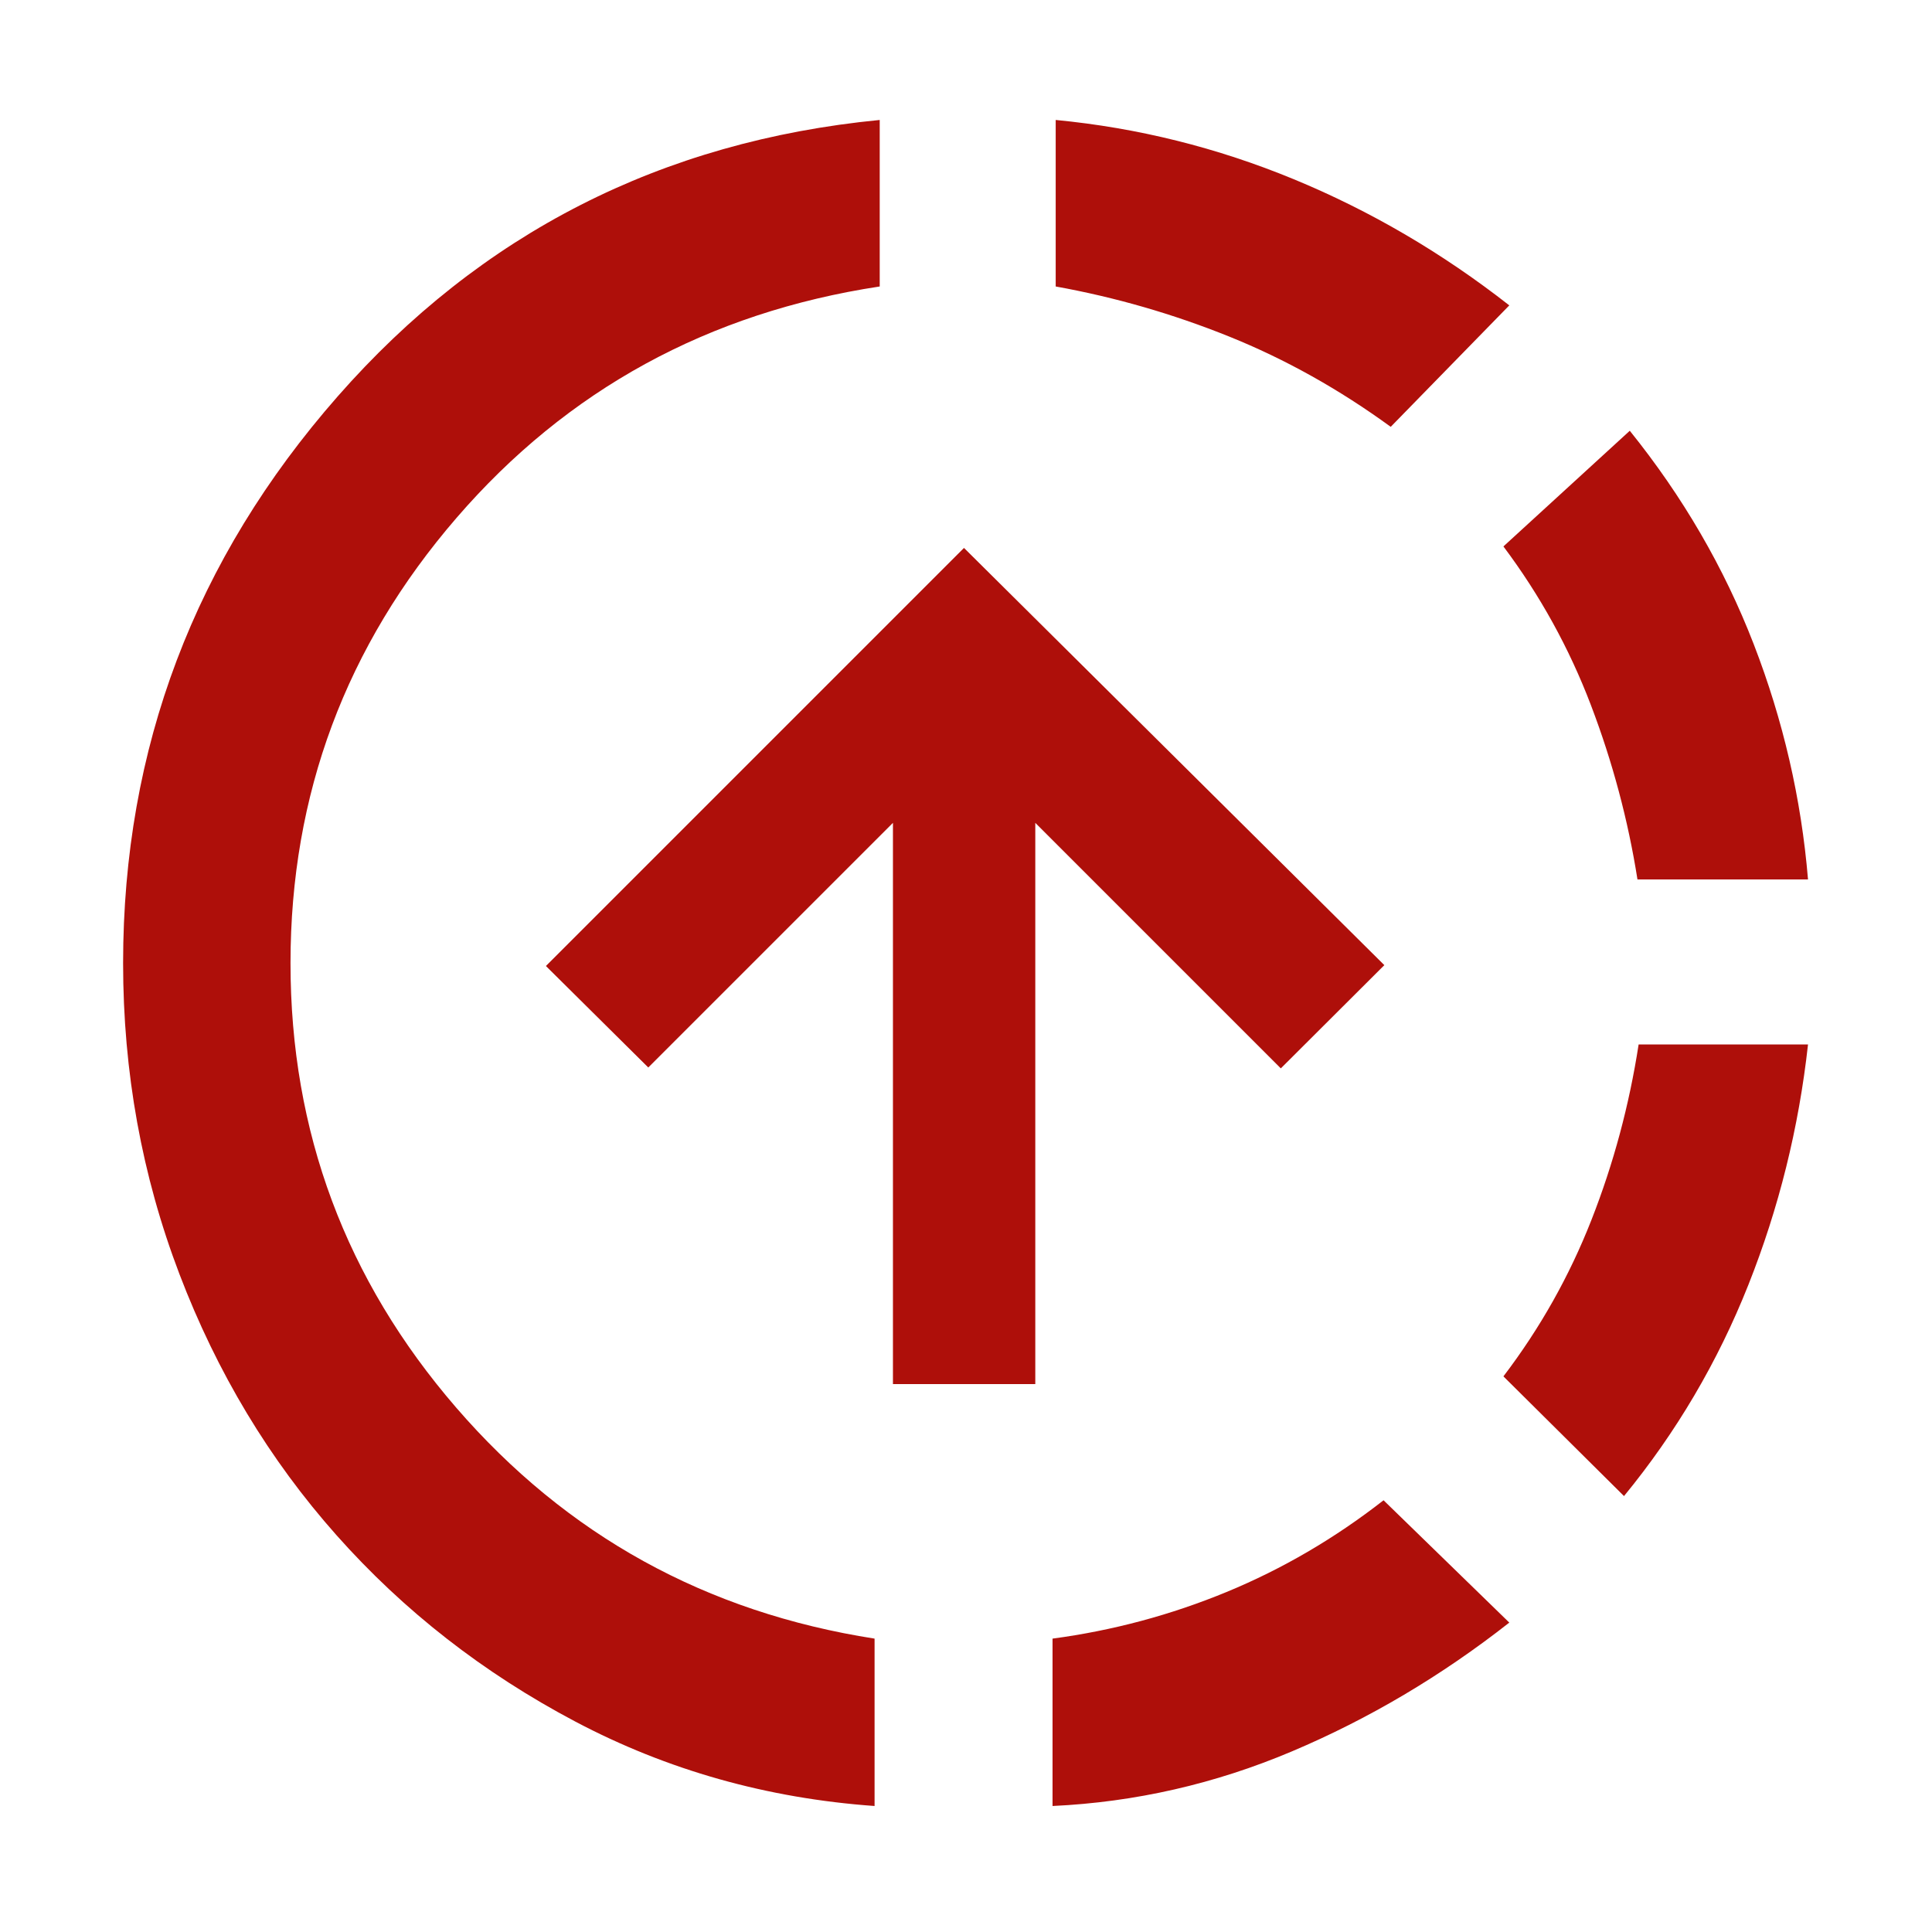 <svg xmlns="http://www.w3.org/2000/svg" height="48px" viewBox="0 -960 960 960" width="48px" fill="#ae0f0a"><path d="M434.57-62.61q-80.14-5.74-148.7-41.95-68.57-36.22-118.63-92.57-50.07-56.35-78.07-129.76-28-73.41-28-154.54 0-160.14 106.63-281.61 106.63-121.48 269.33-137.35v82.74Q309.39-798.22 226.87-702.7q-82.52 95.53-82.52 221.27 0 125.6 82.3 220.84 82.31 95.24 207.92 114.81v83.17Zm9.13-209.65v-278.87L322.13-429.57 271.26-480 479-687.74l208.87 207.31-51.44 51.3-122-122v278.87H443.7ZM523-62.61v-83.17q44.87-6 86.46-23.16 41.58-17.15 78.02-45.58l62.48 60.78q-50.57 39.7-107.98 63.98Q584.57-65.48 523-62.61Zm168.04-685.3q-38.43-28-80.3-44.87-41.87-16.87-86.17-24.87v-82.74q61.13 5.87 118.26 29.43 57.13 23.57 107.13 62.7l-58.92 60.35Zm115.92 531.3-59.92-59.48q27.31-35.87 43.74-77.74 16.44-41.87 23.44-87.17h84.17q-6.87 62.13-29.65 119.48-22.78 57.35-61.78 104.91ZM813.65-523q-7-44.3-23.15-86.67-16.15-42.37-43.46-78.81l62.79-57.48q39.56 49.13 61.56 105.98t27 116.98h-84.74Z"></path></svg>